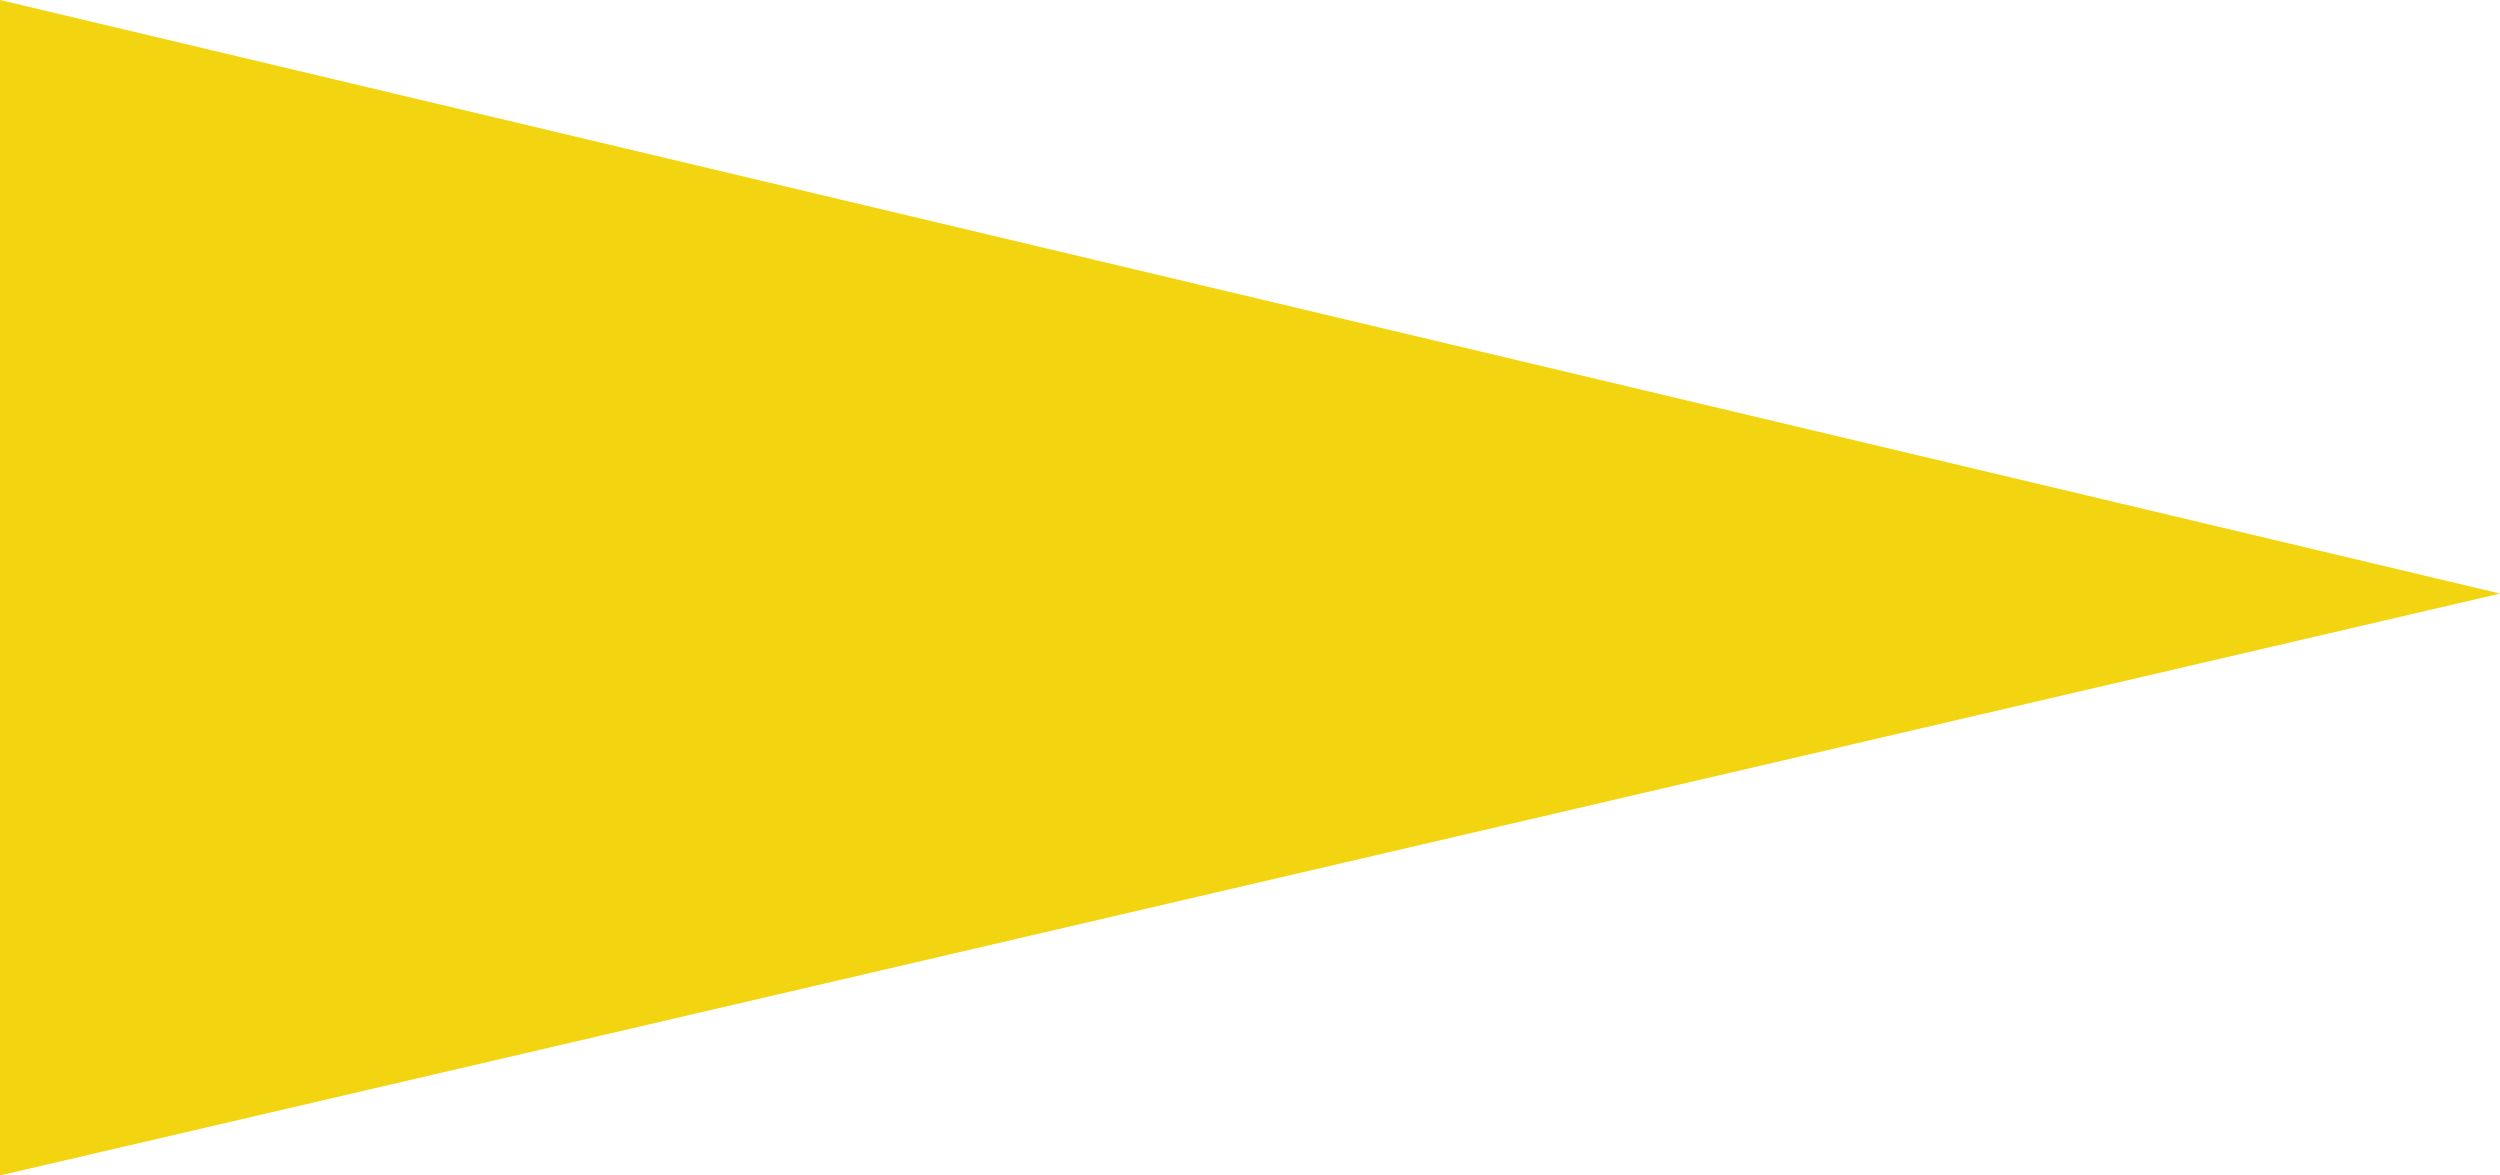 <?xml version="1.0" encoding="utf-8"?>
<!-- Generator: Adobe Illustrator 26.0.1, SVG Export Plug-In . SVG Version: 6.00 Build 0)  -->
<svg version="1.1" id="レイヤー_1" xmlns="http://www.w3.org/2000/svg" xmlns:xlink="http://www.w3.org/1999/xlink" x="0px"
	 y="0px" viewBox="0 0 684 321.6" style="enable-background:new 0 0 684 321.6;" xml:space="preserve">
<style type="text/css">
	.st0{fill:#F2D410;enable-background:new    ;}
</style>
<polygon class="st0" points="0,321.6 0,0 684,162.4 "/>
</svg>
